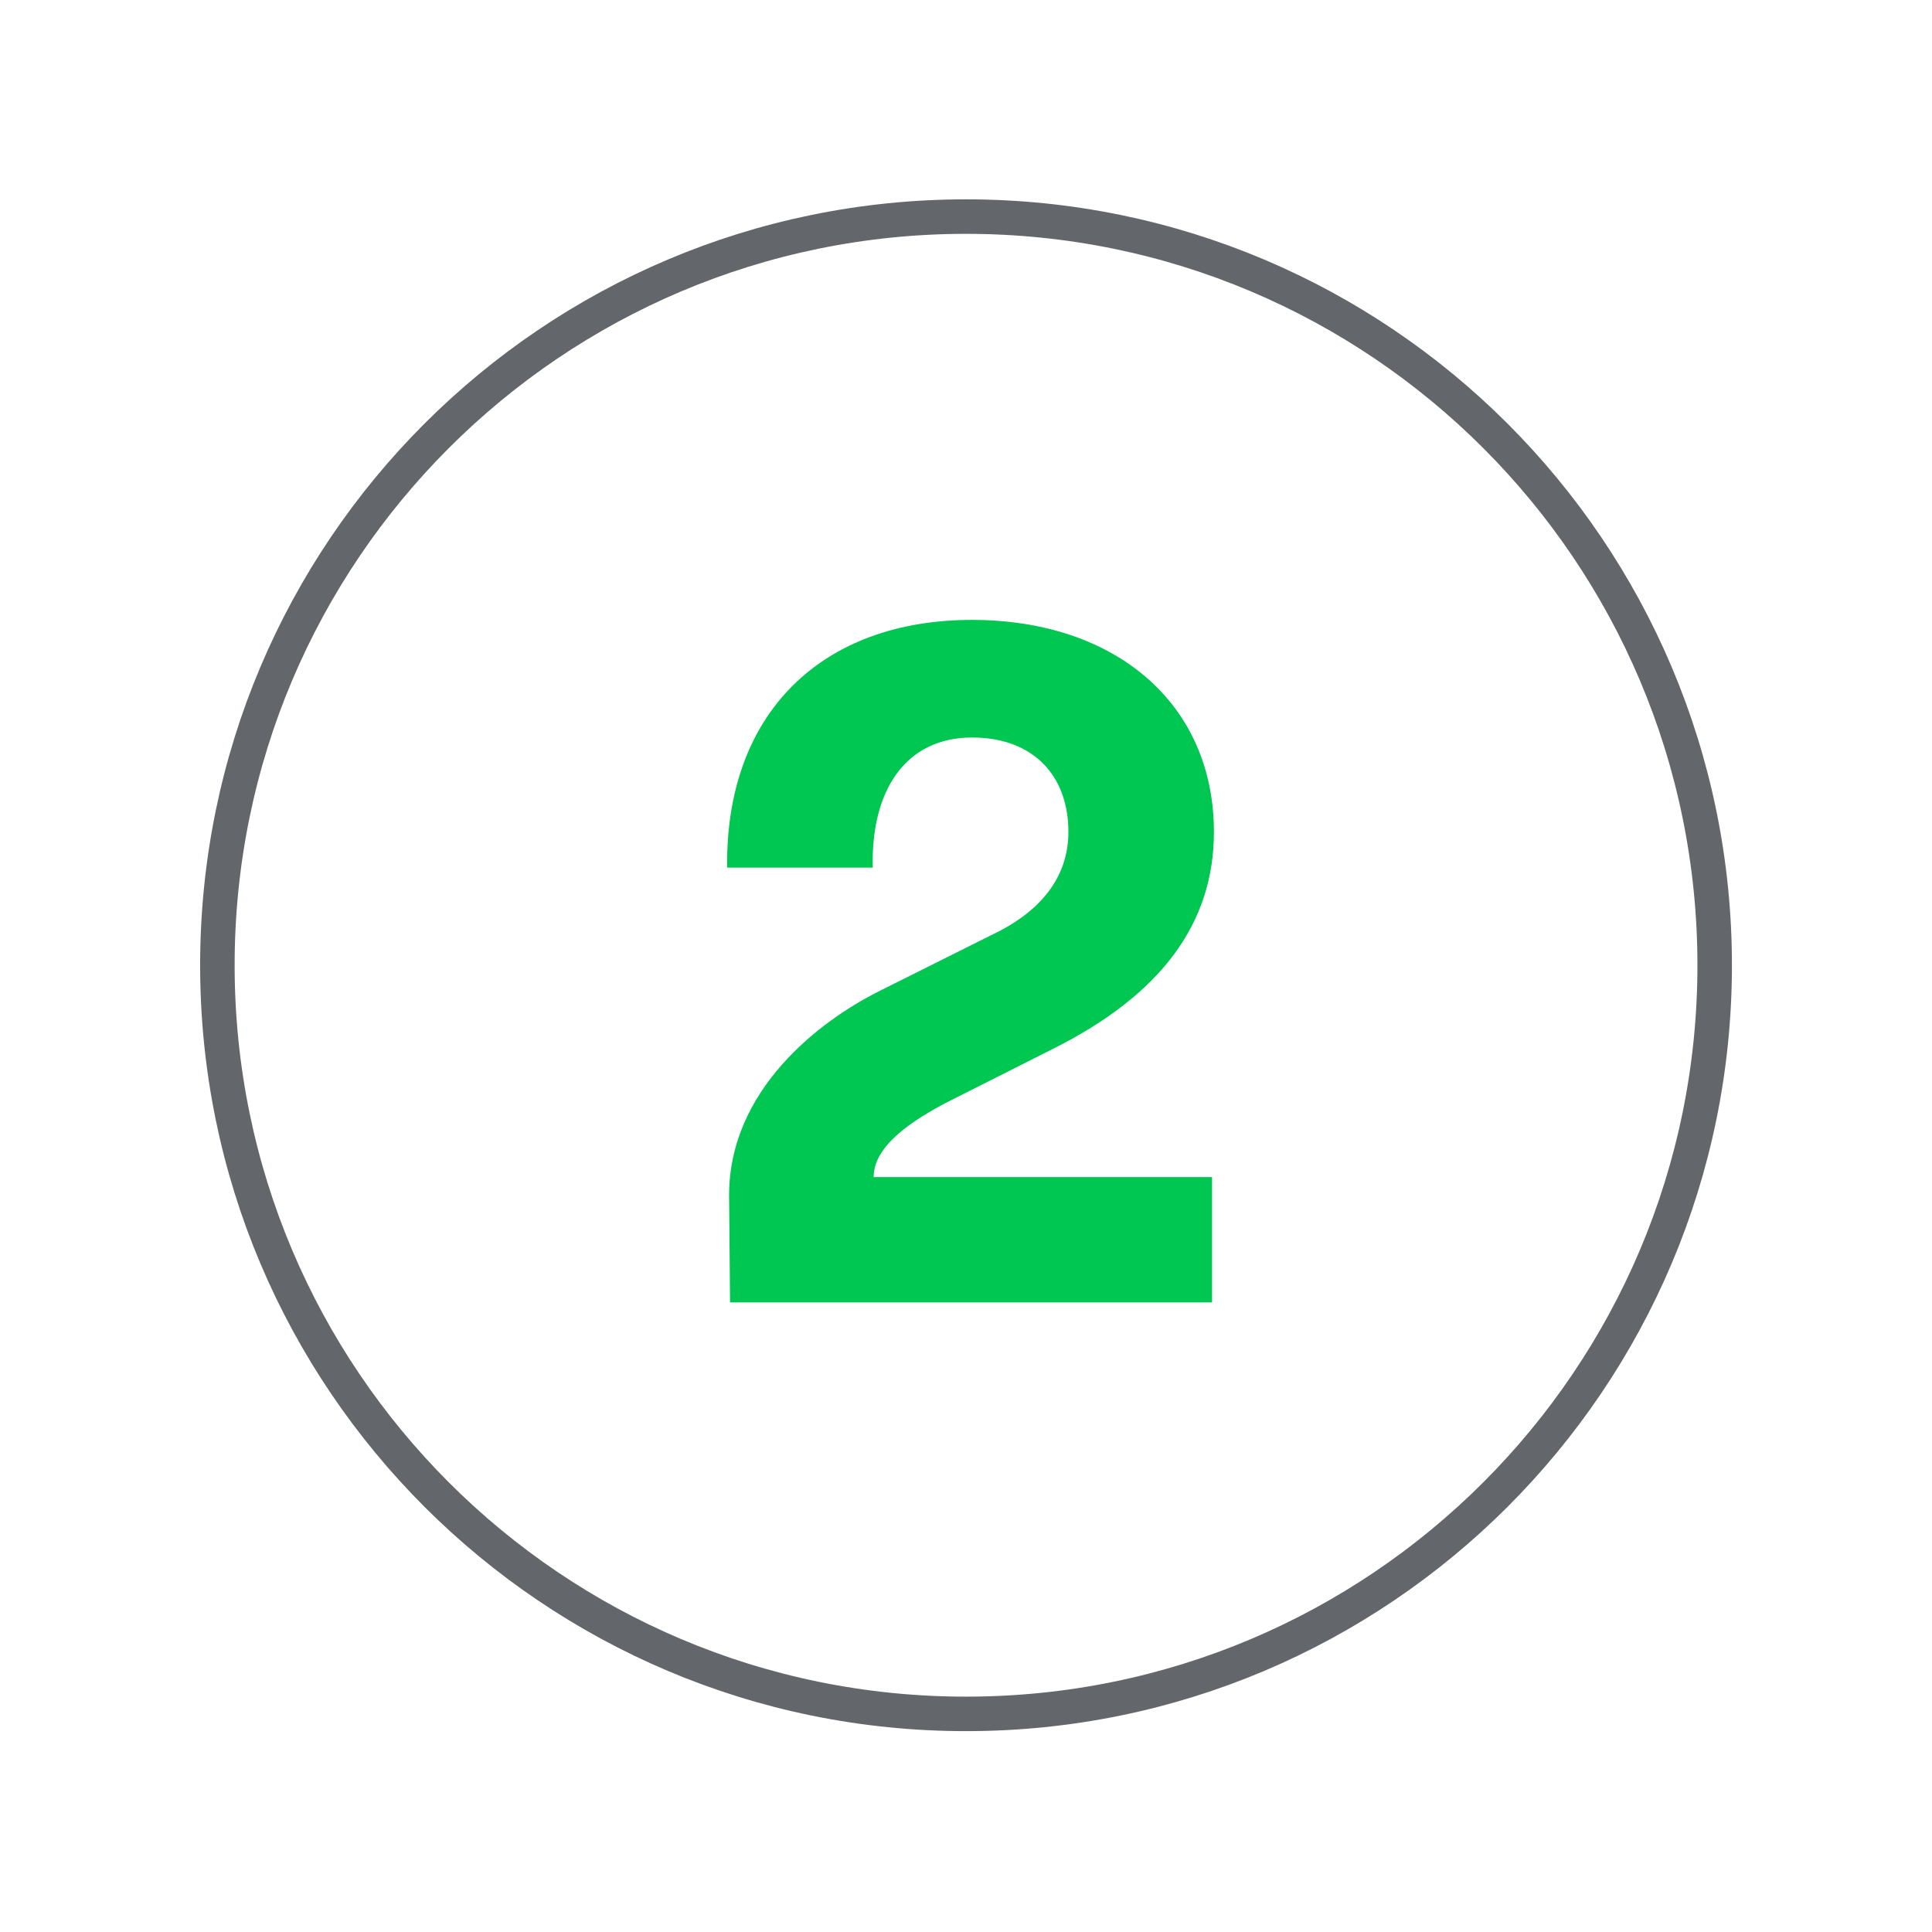 <svg width="56" height="56" viewBox="0 0 56 56" fill="none" xmlns="http://www.w3.org/2000/svg">
<g clip-path="url(#clip0_7707_109393)">
<mask id="mask0_7707_109393" style="mask-type:luminance" maskUnits="userSpaceOnUse" x="0" y="0" width="56" height="56">
<path d="M56 0H0V56H56V0Z" fill="white"/>
</mask>
<g mask="url(#mask0_7707_109393)">
<path d="M28.174 17.968C32.337 17.968 35.186 20.399 35.186 24.115C35.186 26.769 33.649 28.837 30.52 30.402L27.418 31.966C26.468 32.469 25.323 33.197 25.323 34.118H35.132V37.751H21.161L21.133 34.648C21.133 31.604 23.731 29.592 25.547 28.697L28.732 27.105C30.159 26.435 30.968 25.428 30.968 24.115C30.968 22.466 29.935 21.377 28.175 21.377C26.246 21.377 25.241 22.914 25.297 25.148H21.077C21.02 20.678 23.814 17.968 28.174 17.968Z" fill="#00C752"/>
</g>
<mask id="mask1_7707_109393" style="mask-type:luminance" maskUnits="userSpaceOnUse" x="0" y="0" width="56" height="56">
<path d="M56 0H0V56H56V0Z" fill="white"/>
</mask>
<g mask="url(#mask1_7707_109393)">
<path d="M28.001 49.678C39.985 49.678 49.701 39.962 49.701 27.978C49.701 15.993 39.985 6.278 28.001 6.278C16.016 6.278 6.301 15.993 6.301 27.978C6.301 39.962 16.016 49.678 28.001 49.678Z" stroke="#63666A" stroke-miterlimit="10"/>
</g>
</g>
<defs>
<clipPath id="clip0_7707_109393">
<rect width="56" height="56" fill="white"/>
</clipPath>
</defs>
</svg>
